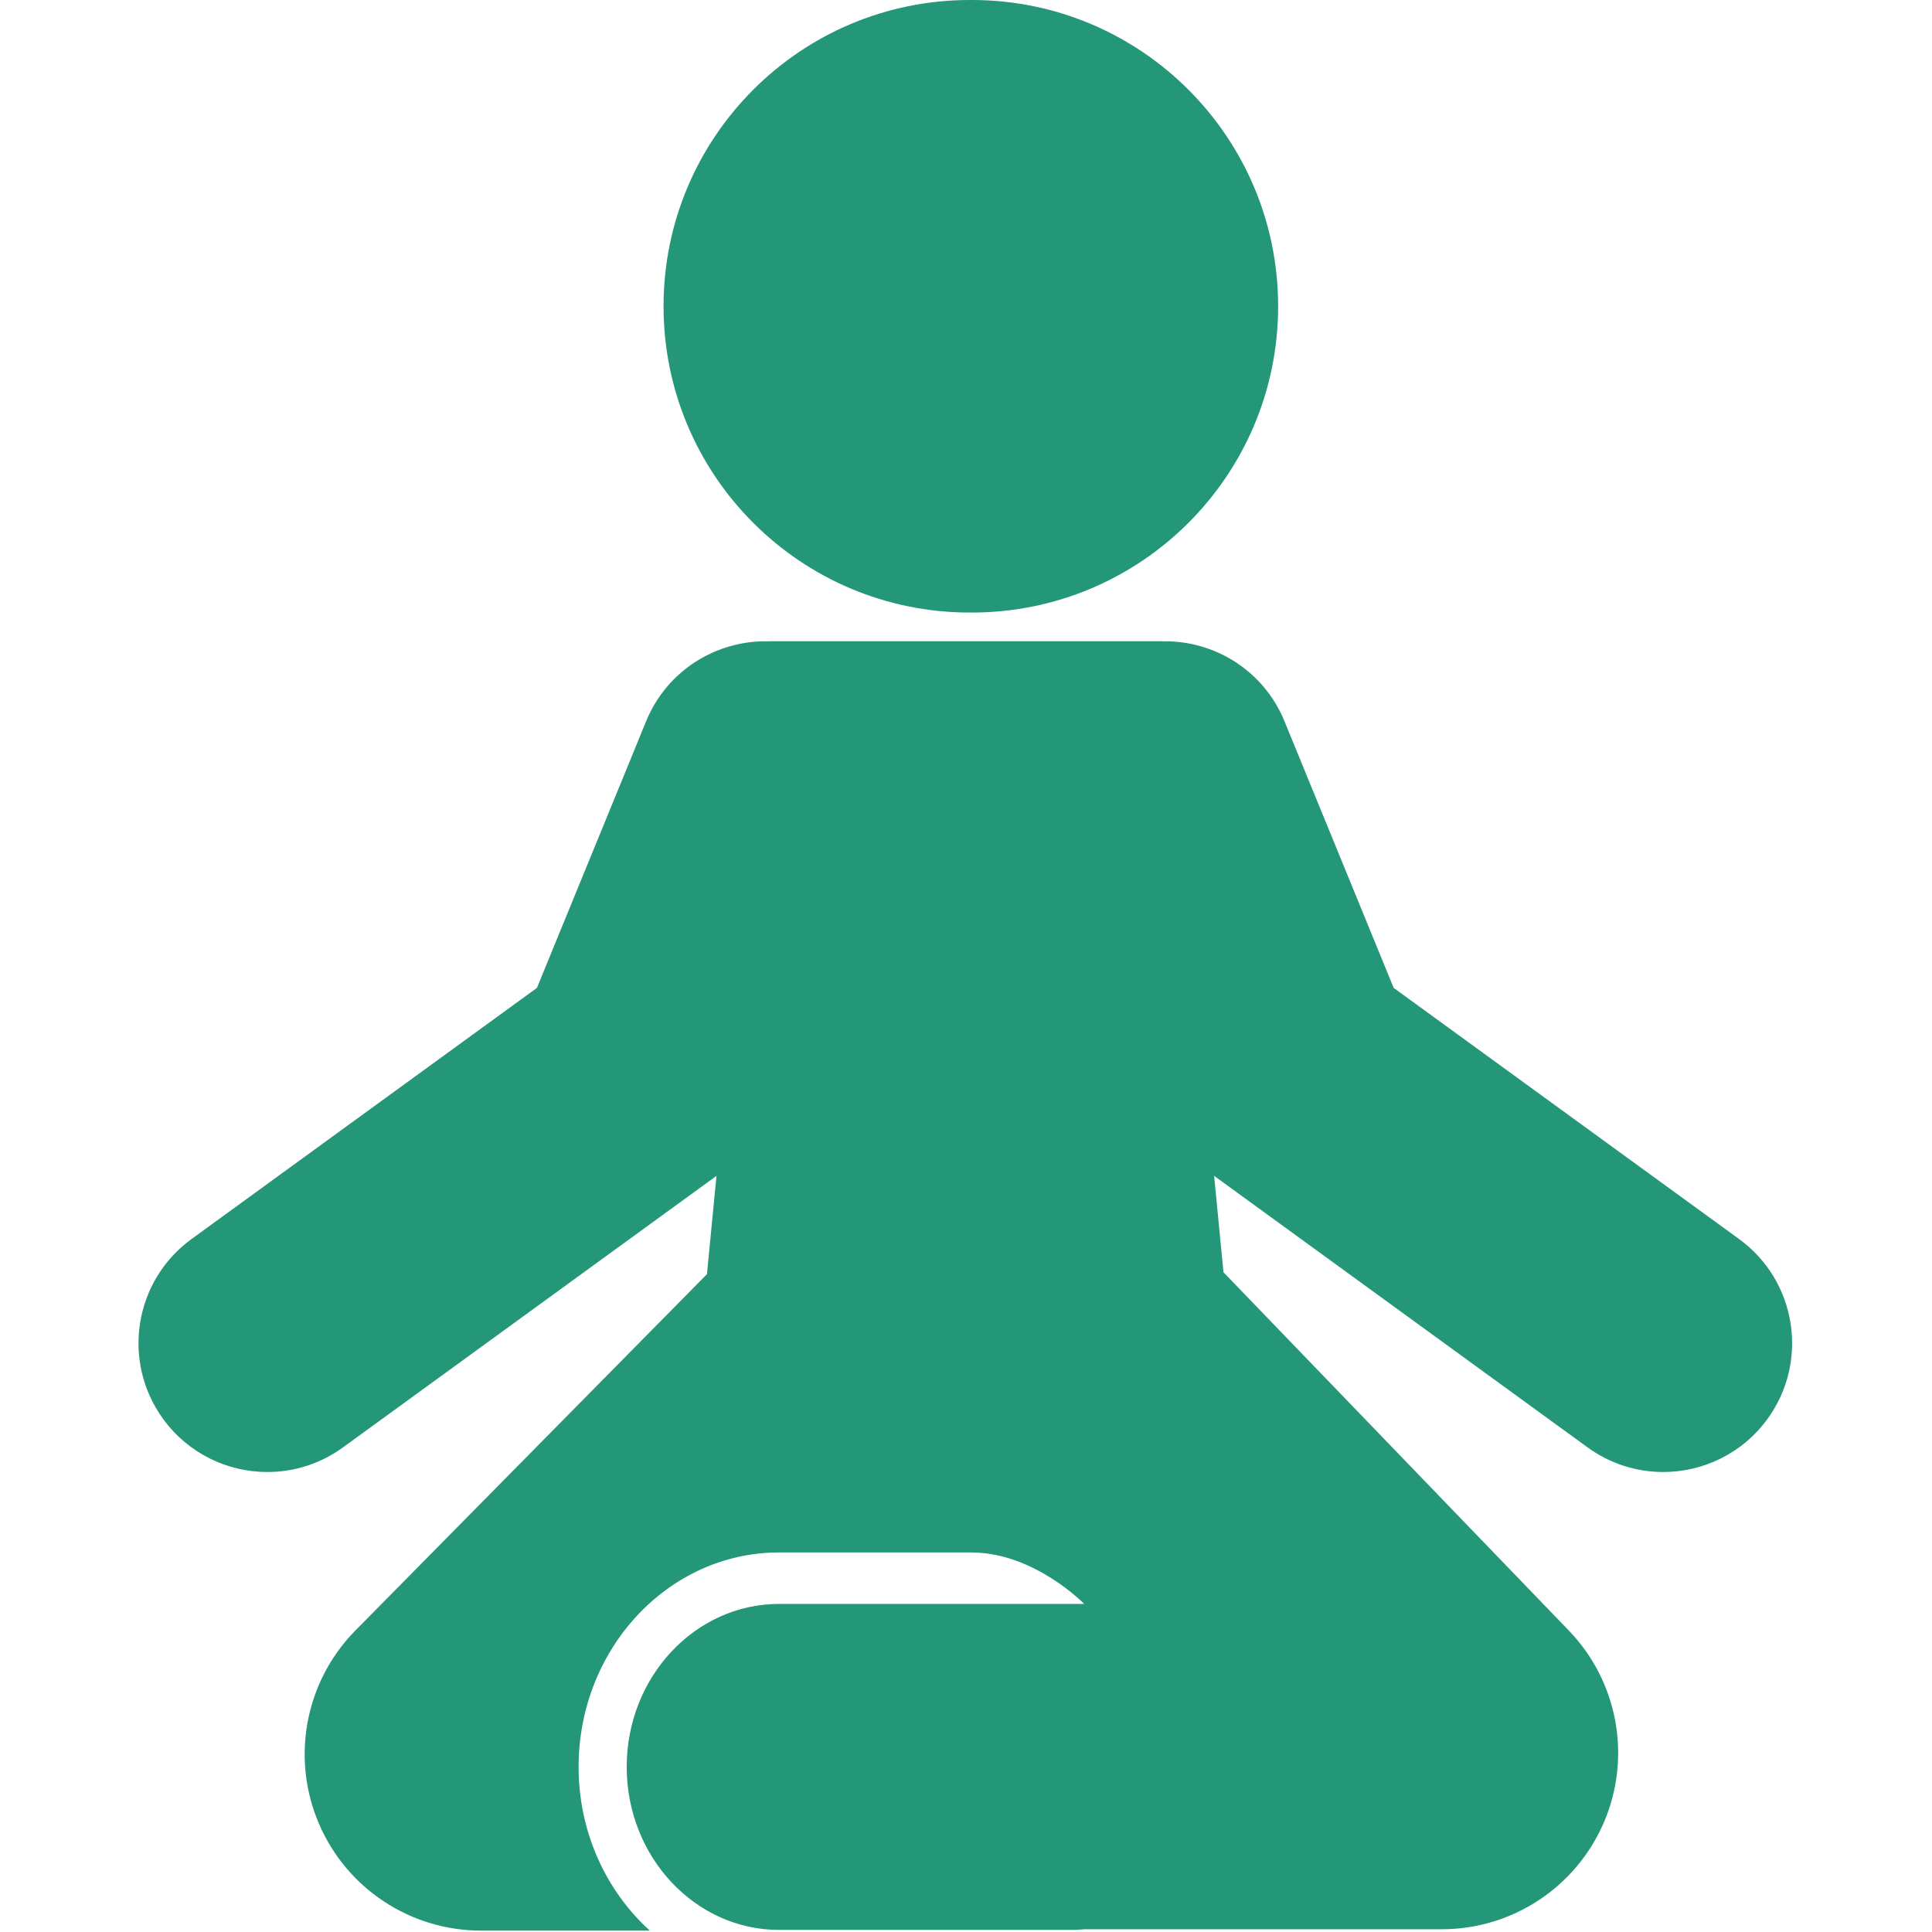 <?xml version="1.0" encoding="UTF-8"?> <svg xmlns="http://www.w3.org/2000/svg" width="485" height="485" viewBox="0 0 485 485" fill="none"><g clip-path="url(#clip0_2368_52)"><path d="M243.458 153.771C243.543 153.771 243.629 153.765 243.715 153.765C243.802 153.765 243.887 153.771 243.973 153.771C286.437 153.771 320.857 119.349 320.857 76.884C320.857 34.424 286.437 0 243.973 0C243.887 0 243.802 0.006 243.715 0.006C243.629 0.006 243.544 0 243.458 0C200.993 0 166.574 34.424 166.574 76.884C166.572 119.349 200.991 153.771 243.458 153.771Z" fill="#249778"></path><path d="M436.565 311.038L349.863 247.996L322.446 181.043C317.228 168.303 304.801 160.707 291.808 160.993L291.804 160.963H242.325H192.848L192.844 160.993C179.85 160.707 167.425 168.303 162.206 181.043L134.788 247.996L48.086 311.038C33.643 321.54 30.446 341.762 40.95 356.207C47.277 364.905 57.135 369.527 67.129 369.527C73.723 369.527 80.377 367.515 86.117 363.338L179.861 295.184L177.472 319.859L88.835 409.698C76.538 422.493 73.07 441.396 80.026 457.725C86.981 474.052 103.013 484.651 120.761 484.651H163.129C152.211 474.769 145.249 460.024 145.249 443.558C145.249 413.87 167.82 389.719 195.564 389.719C195.564 389.719 228.017 389.719 243.822 389.719C259.629 389.719 272.172 402.641 272.172 402.641H195.564C174.479 402.641 157.324 420.995 157.324 443.558C157.324 466.12 174.479 484.474 195.564 484.474H269.756C270.588 484.414 271.436 484.411 272.256 484.313H361.939C379.687 484.313 395.718 473.713 402.674 457.384C409.629 441.058 406.162 422.156 393.866 409.359L307.16 319.408H307.136L304.791 295.184L398.534 363.338C404.272 367.516 410.929 369.527 417.52 369.527C427.515 369.527 437.373 364.905 443.7 356.207C454.205 341.762 451.009 321.54 436.565 311.038Z" fill="#249778"></path></g><defs><clipPath id="clip0_2368_52"><rect width="484.651" height="484.65" fill="white"></rect></clipPath></defs></svg> 